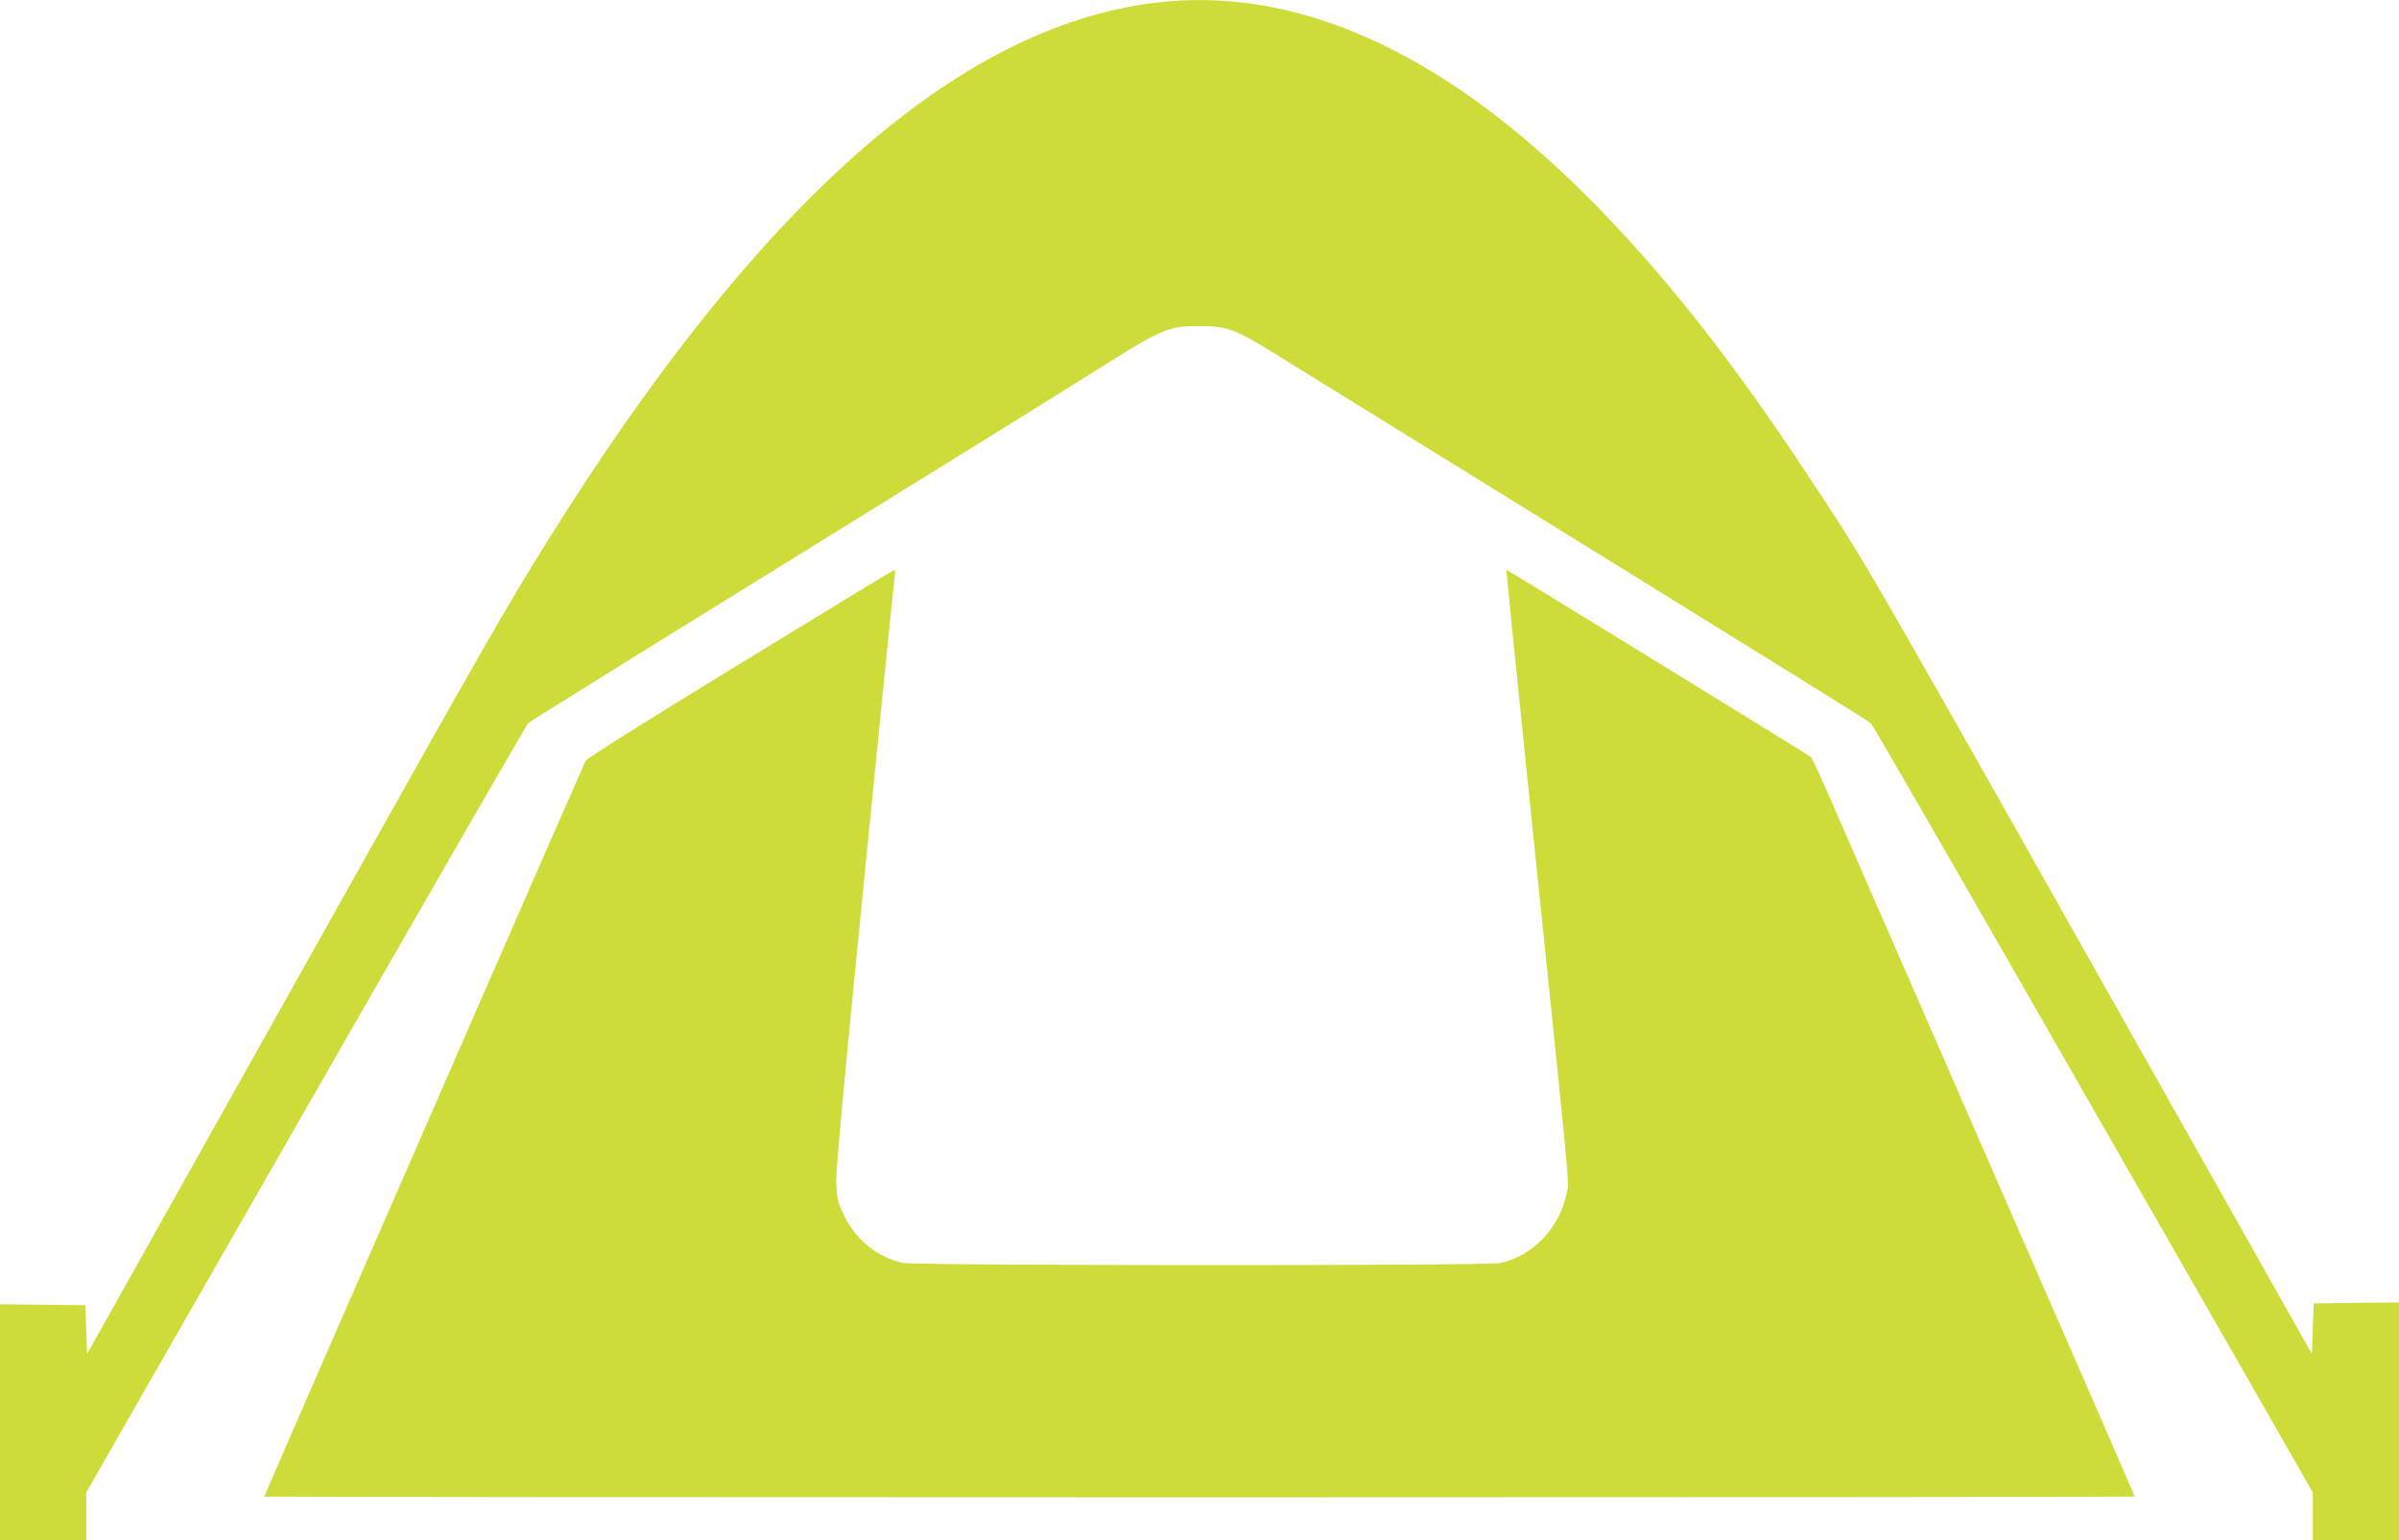 <?xml version="1.0" standalone="no"?>
<!DOCTYPE svg PUBLIC "-//W3C//DTD SVG 20010904//EN"
 "http://www.w3.org/TR/2001/REC-SVG-20010904/DTD/svg10.dtd">
<svg version="1.0" xmlns="http://www.w3.org/2000/svg"
 width="1280pt" height="822pt" viewBox="0 0 1280 822"
 preserveAspectRatio="xMidYMid meet">
<g transform="translate(0,822) scale(0.1,-0.1)"
fill="#cddc39" stroke="none">
<path d="M6160 8205 c-1055 -131 -2120 -1076 -3247 -2885 -213 -342 -315 -519
-1193 -2085 -447 -797 -912 -1628 -1034 -1845 l-221 -394 -5 129 -5 130 -228
3 -227 2 0 -630 0 -630 230 0 230 0 0 128 0 128 1171 2045 c644 1124 1178
2051 1187 2060 9 9 638 400 1397 869 759 469 1490 923 1624 1008 361 228 393
242 557 242 158 0 192 -13 459 -180 77 -48 808 -500 1625 -1005 817 -505 1493
-925 1502 -934 9 -9 371 -635 804 -1391 433 -756 960 -1676 1171 -2044 l383
-670 0 -128 0 -128 230 0 230 0 0 635 0 635 -227 -2 -228 -3 -5 -135 -5 -134
-476 844 c-2019 3582 -1876 3333 -2224 3860 -405 614 -773 1078 -1172 1477
-776 774 -1553 1121 -2303 1028z"/>
<path d="M3951 4680 c-523 -320 -819 -506 -827 -521 -10 -21 -257 -583 -844
-1929 -92 -212 -326 -746 -519 -1188 -193 -442 -351 -806 -351 -808 0 -2 2245
-4 4990 -4 2745 0 4990 2 4990 4 0 2 -158 366 -351 808 -193 442 -427 976
-519 1188 -92 212 -295 675 -450 1030 -155 355 -308 705 -340 779 -33 74 -63
137 -67 141 -9 9 -1621 1000 -1626 1000 -1 0 46 -465 104 -1032 249 -2408 231
-2220 219 -2290 -34 -186 -184 -345 -359 -378 -79 -15 -3112 -14 -3183 1 -136
29 -252 123 -315 255 -34 71 -38 88 -41 174 -2 69 39 515 152 1650 85 855 157
1570 160 1588 3 17 2 32 -2 31 -4 0 -373 -225 -821 -499z"/>
</g>
</svg>
